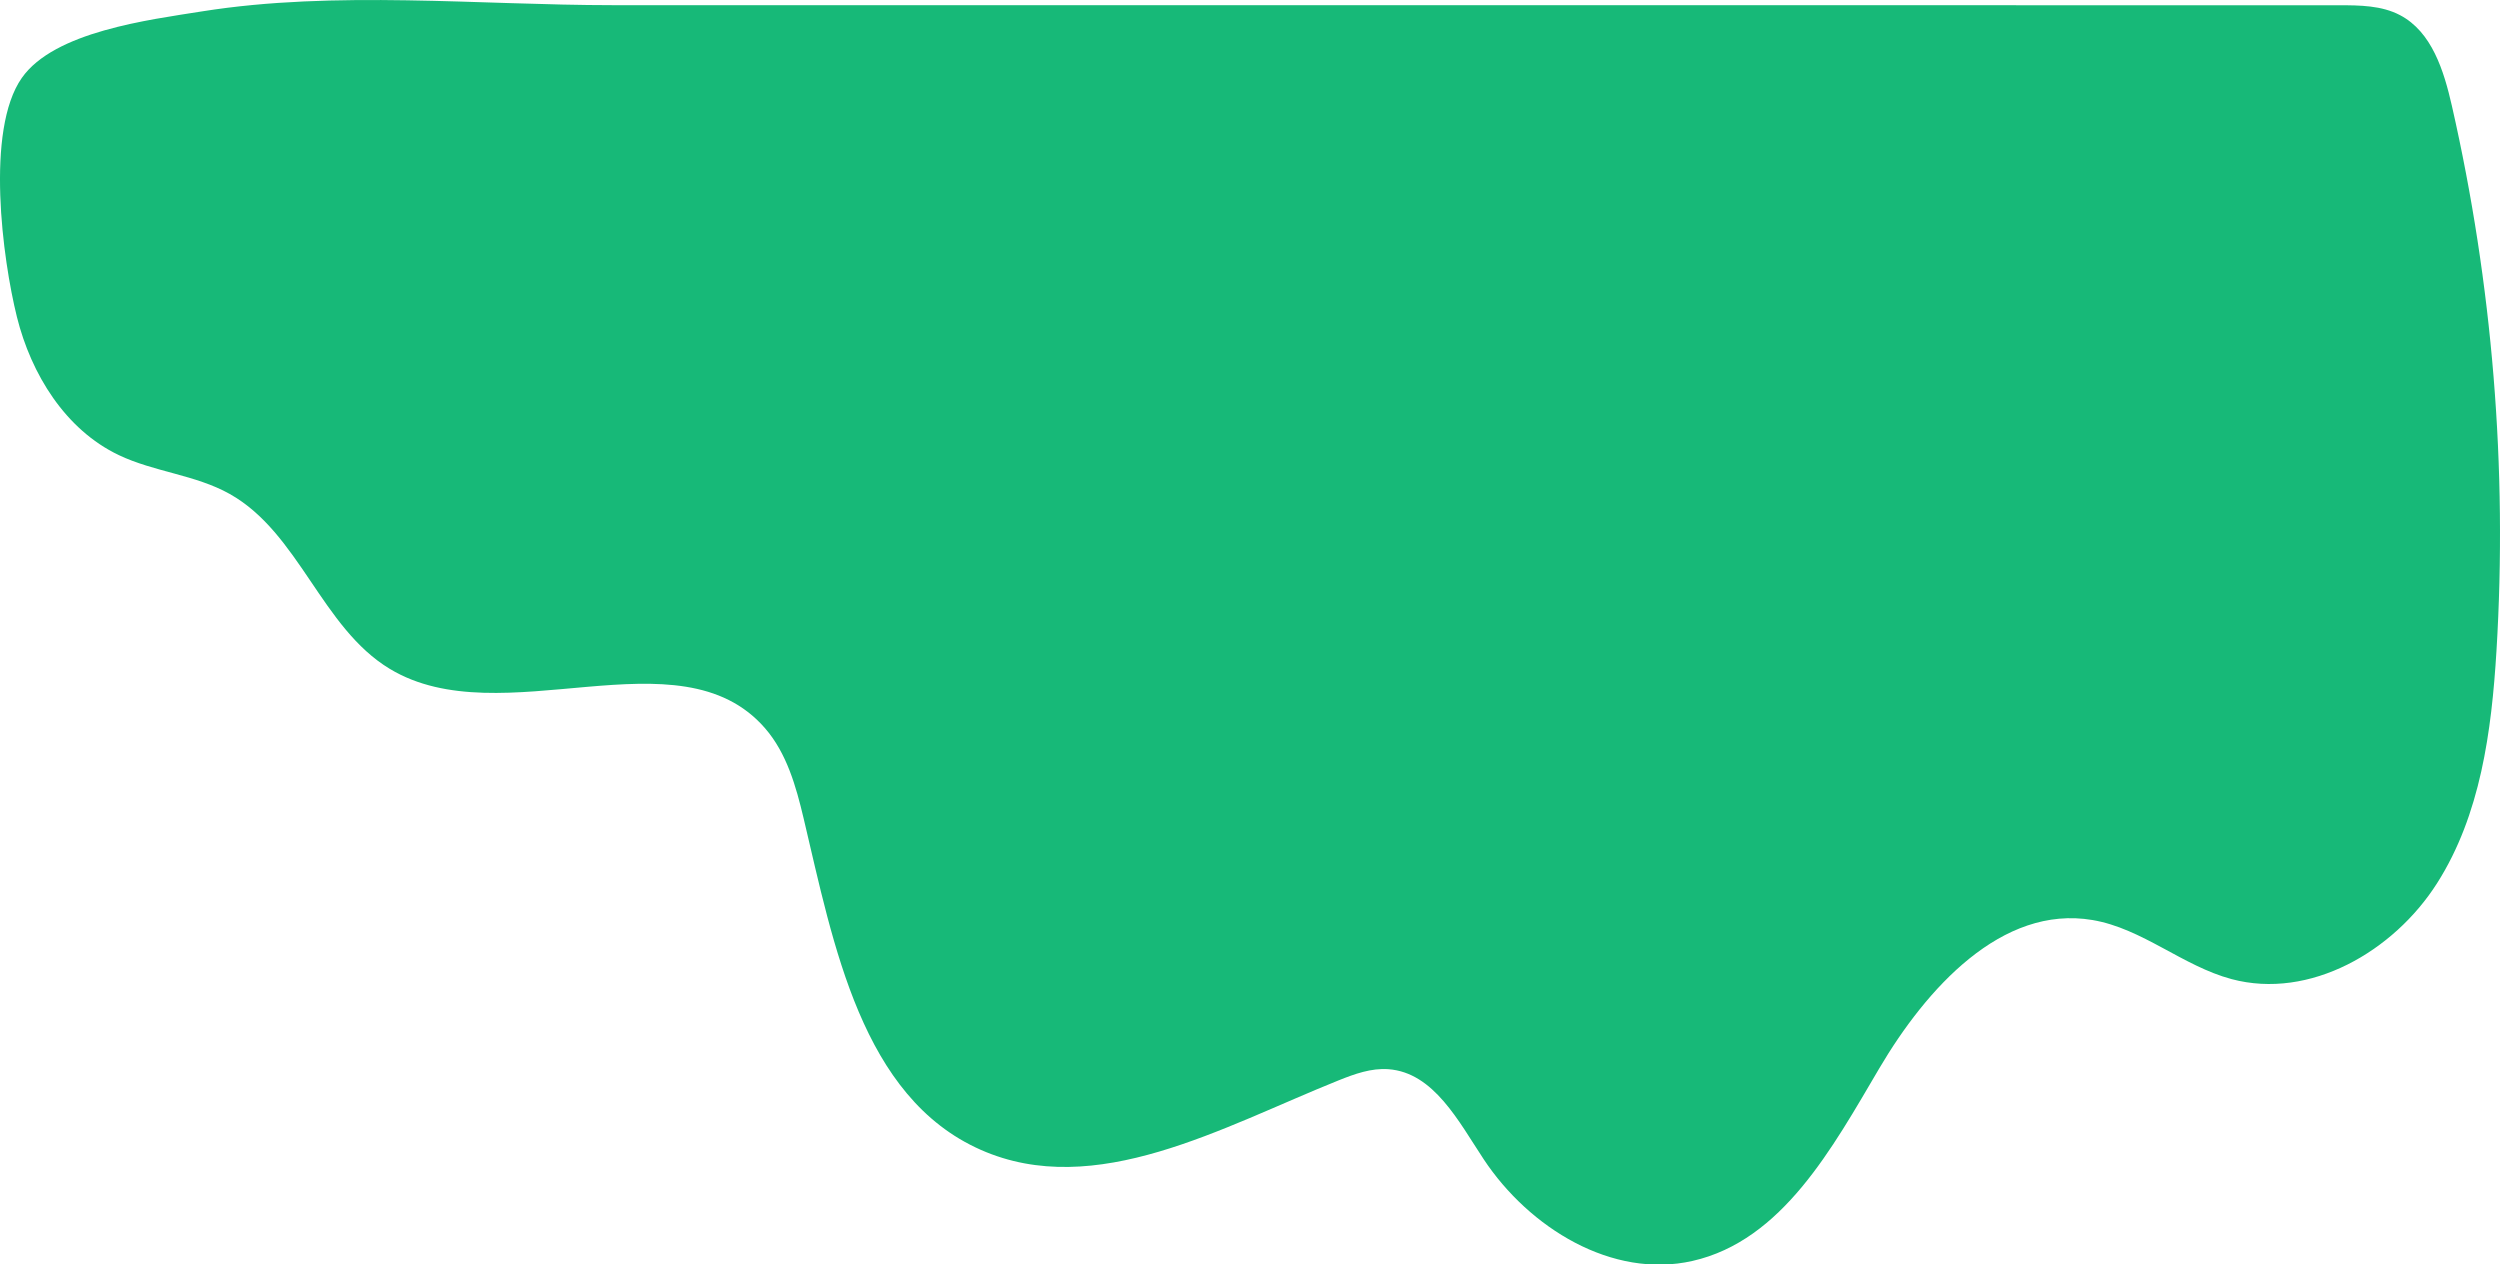 <?xml version="1.0" encoding="UTF-8" standalone="no"?><svg xmlns="http://www.w3.org/2000/svg" xmlns:xlink="http://www.w3.org/1999/xlink" fill="#000000" height="252.9" preserveAspectRatio="xMidYMid meet" version="1" viewBox="0.0 0.0 500.0 252.9" width="500" zoomAndPan="magnify"><defs><clipPath id="a"><path d="M 0 0 L 500 0 L 500 252.93 L 0 252.93 Z M 0 0"/></clipPath></defs><g><g clip-path="url(#a)" id="change1_1"><path d="M 467.809 1.051 C 471.965 1.051 476.312 1.094 479.992 3.023 C 486.375 6.367 488.777 14.148 490.379 21.176 C 498.496 56.82 501.512 93.629 499.297 130.125 C 498.312 146.277 496.102 162.992 487.414 176.645 C 478.73 190.301 461.945 200.004 446.312 195.82 C 436.551 193.207 428.477 185.699 418.512 184.008 C 400.316 180.914 385.25 197.75 375.871 213.645 C 366.496 229.539 356.488 248.109 338.492 252.188 C 322.434 255.828 305.848 245.594 296.75 231.867 C 291.723 224.281 286.762 214.516 277.688 213.84 C 274.266 213.586 270.91 214.789 267.727 216.07 C 244.469 225.41 219.082 240.105 196.16 229.969 C 172.312 219.426 166.73 189.035 160.723 163.664 C 159.203 157.238 157.332 150.621 153 145.637 C 135.828 125.875 100.383 147.297 77.965 133.777 C 64.289 125.535 59.848 106.566 45.91 98.773 C 39.062 94.945 30.824 94.391 23.742 91.012 C 13.07 85.918 6.234 74.848 3.379 63.371 C 3.379 63.371 3.379 63.367 3.379 63.367 C 0.523 51.887 -2.957 26.031 4.359 15.59 C 10.863 6.312 29.715 3.977 40.43 2.273 C 67.074 -1.965 95.742 1.031 122.605 1.035 C 196.785 1.035 270.969 1.039 345.148 1.043 C 386.035 1.047 426.922 1.047 467.809 1.051" fill="#17b978"/></g></g></svg>